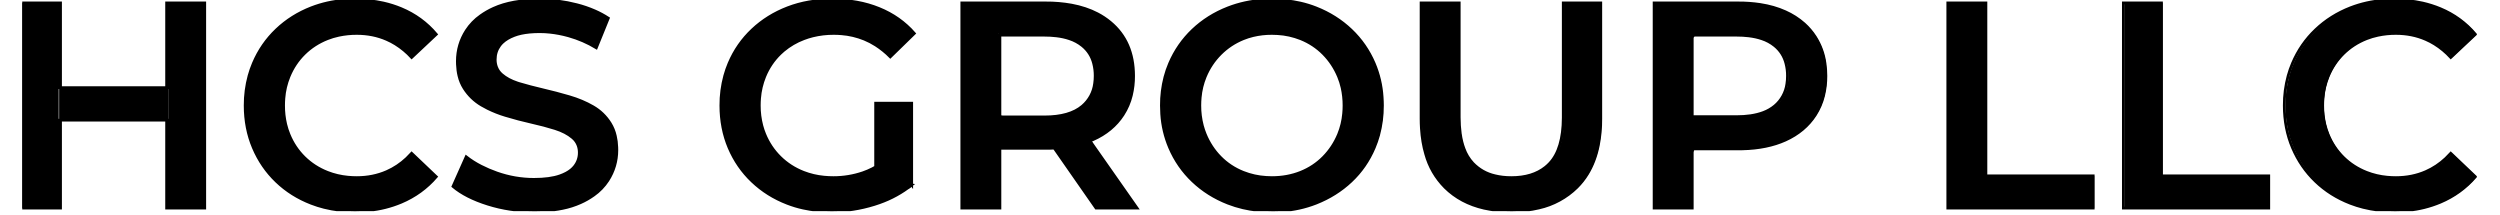 <svg xmlns="http://www.w3.org/2000/svg" xmlns:xlink="http://www.w3.org/1999/xlink" width="837" zoomAndPan="magnify" viewBox="0 0 627.75 54" height="72" preserveAspectRatio="xMidYMid meet" version="1.0"><defs><clipPath id="d9c99d2687"><path d="M 5.586 0 L 621.922 0 L 621.922 53.02 L 5.586 53.02 Z M 5.586 0 " clip-rule="nonzero"/></clipPath><clipPath id="c7efb7ca3d"><path d="M 244.059 2.914 L 259.066 2.914 L 259.066 39.738 L 244.059 39.738 Z M 244.059 2.914 " clip-rule="nonzero"/></clipPath><clipPath id="cbe772a9d4"><path d="M 248.656 31.223 C 250.57 34.242 251.602 32.473 252.117 32.547 C 252.559 32.695 253.148 33.578 253.148 34.168 C 253.148 34.902 252.34 36.008 251.457 36.746 C 250.059 37.922 246.227 39.984 245.125 39.617 C 244.535 39.469 244.238 38.734 244.238 38.07 C 244.238 37.188 245.27 35.859 246.008 34.758 C 246.965 33.504 249.613 32.031 249.543 31.074 C 249.543 30.559 248.289 30.266 248.215 29.75 C 248.141 29.383 248.363 28.57 248.73 28.422 C 249.027 28.277 249.836 28.422 250.129 28.793 C 250.57 29.383 249.543 31.812 249.984 32.547 C 250.277 33.062 251.383 32.914 251.531 33.285 C 251.676 33.652 251.457 34.316 251.16 34.535 C 250.941 34.758 250.5 34.902 250.203 34.758 C 249.469 34.387 247.996 31.59 247.996 30.633 C 247.996 30.043 248.363 29.453 248.73 29.309 C 249.027 29.16 249.688 29.309 249.984 29.602 C 250.5 30.043 250.059 31.812 250.793 32.328 C 251.973 33.137 256.535 31 257.863 31.441 C 258.523 31.664 259.039 32.254 259.039 32.621 C 259.039 32.988 258.523 33.504 258.008 33.652 C 257.348 33.801 256.168 33.137 255.062 32.77 C 253.445 32.254 250.277 31.441 249.469 30.707 C 249.098 30.34 249.098 29.602 248.953 29.602 C 248.656 29.676 249.172 35.934 248.586 37.113 C 248.363 37.629 247.922 37.996 247.625 37.996 C 247.184 38.07 246.668 37.777 246.301 37.113 C 245.125 35.051 244.977 24.816 245.27 19.586 C 245.566 15.316 246.891 10.898 247.555 8.027 C 247.922 6.406 247.848 5.008 248.586 4.199 C 249.32 3.387 251.016 2.797 251.824 3.02 C 252.488 3.238 253.074 4.051 253.223 4.711 C 253.371 5.598 252.707 7.438 252.191 7.953 C 251.824 8.32 251.16 8.027 250.793 8.469 C 250.129 9.203 250.203 12.371 249.543 13.18 C 249.172 13.621 248.512 13.918 248.141 13.77 C 247.773 13.621 247.184 12.594 247.332 12.223 C 247.48 11.855 248.879 11.414 249.246 11.633 C 249.543 11.855 249.613 13.105 249.395 13.402 C 249.172 13.695 248.289 13.844 247.922 13.695 C 247.555 13.551 247.332 12.961 247.258 12.371 C 247.184 11.266 247.996 9.059 248.656 7.805 C 249.172 6.848 250.277 5.156 250.57 5.301 C 251.234 5.598 247.922 14.578 247.555 19.586 C 247.184 25.109 249.613 35.051 248.586 37.113 C 248.289 37.777 247.699 38.07 247.332 37.996 C 246.965 37.996 246.523 37.703 246.301 37.113 C 245.785 35.789 245.859 29.75 247.039 28.645 C 247.773 27.98 249.098 28.57 250.426 28.793 C 252.559 29.234 257.273 30.633 258.379 31.59 C 258.82 31.883 259.039 32.254 259.039 32.621 C 259.039 32.914 258.746 33.285 258.305 33.578 C 257.051 34.316 252.117 35.566 250.5 35.051 C 249.613 34.828 249.172 34.02 248.73 33.355 C 248.289 32.547 247.996 31.367 247.996 30.633 C 248.07 30.117 248.215 29.602 248.512 29.383 C 248.805 29.234 249.395 29.234 249.762 29.383 C 250.277 29.602 250.719 30.266 251.016 30.855 C 251.383 31.664 251.824 33.504 251.531 34.094 C 251.309 34.535 250.645 34.758 250.203 34.758 C 249.543 34.684 248.438 34.094 248.07 33.355 C 247.625 32.254 248.07 28.938 248.73 28.422 C 249.027 28.203 249.543 28.352 249.91 28.57 C 250.5 28.938 251.602 30.117 251.531 31.223 C 251.457 33.211 246.301 39.543 245.125 39.617 C 244.68 39.691 244.238 39.176 244.164 38.879 C 244.094 38.586 244.094 38.219 244.387 37.922 C 245.125 36.891 250.426 35.344 251.16 34.242 C 251.531 33.727 251.086 33.062 251.383 32.844 C 251.602 32.621 252.34 32.547 252.633 32.695 C 253.004 32.914 253.297 33.652 253.148 34.168 C 252.855 34.902 251.016 36.301 250.129 36.301 C 249.395 36.375 248.586 35.641 248.07 34.977 C 247.332 34.168 246.375 32.18 246.598 31.441 C 246.668 31 247.184 30.633 247.555 30.633 C 247.922 30.559 248.656 31.223 248.656 31.223 " clip-rule="nonzero"/></clipPath><clipPath id="224ecf0cbf"><path d="M 261.828 28.484 L 274.809 28.484 L 274.809 43.301 L 261.828 43.301 Z M 261.828 28.484 " clip-rule="nonzero"/></clipPath><clipPath id="02ebb07397"><path d="M 263.164 32.328 C 273.473 35.566 274.578 36.156 274.727 36.816 C 274.797 37.332 274.355 38.219 273.988 38.363 C 273.621 38.512 272.738 37.996 272.297 37.406 C 271.633 36.672 271.266 34.828 271.117 33.504 C 270.969 32.105 270.969 30.117 271.336 29.309 C 271.559 28.867 271.852 28.645 272.223 28.57 C 272.59 28.496 273.18 28.57 273.473 29.086 C 274.281 30.34 272.59 37.406 272.883 39.691 C 273.105 40.867 273.988 41.605 273.77 42.195 C 273.621 42.711 272.738 43.297 272.297 43.297 C 272 43.297 271.707 43.004 271.41 42.562 C 270.82 41.531 271.043 37.848 270.602 36.008 C 270.16 34.461 268.836 32.844 268.906 31.957 C 268.98 31.441 269.277 31 269.645 30.855 C 269.938 30.707 270.676 30.781 270.895 31.148 C 271.266 31.738 269.863 34.242 270.234 35.273 C 270.453 36.082 272 36.449 272.074 37.039 C 272.074 37.48 271.707 38.289 271.191 38.363 C 269.863 38.66 264.047 34.977 263.238 33.578 C 262.871 32.988 262.941 32.328 263.164 31.957 C 263.387 31.664 264.121 31.59 264.711 31.738 C 265.816 32.031 268.246 34.242 268.688 35.199 C 268.906 35.715 268.906 36.301 268.688 36.598 C 268.465 36.891 267.949 37.113 267.363 37.039 C 266.332 37.039 263.531 35.641 262.871 34.758 C 262.5 34.387 262.426 33.727 262.574 33.43 C 262.723 33.062 263.457 32.695 264.047 32.695 C 265.152 32.77 267.805 34.461 268.32 35.344 C 268.613 35.859 268.688 36.449 268.465 36.816 C 268.32 37.113 267.805 37.406 267.215 37.406 C 266.184 37.406 263.164 35.859 262.797 34.977 C 262.574 34.387 262.941 33.43 263.387 33.211 C 263.754 32.988 264.488 33.285 265.078 33.504 C 265.816 33.871 266.699 34.461 267.141 35.199 C 267.582 35.859 268.023 37.188 267.73 37.629 C 267.508 38.07 266.625 38.219 266.035 38.145 C 265.301 37.996 263.902 37.039 263.605 36.375 C 263.312 35.934 263.312 35.199 263.531 34.828 C 263.754 34.535 264.637 34.316 265.004 34.387 C 265.375 34.461 265.742 34.902 265.816 35.273 C 265.887 35.715 265.52 36.523 265.152 36.672 C 264.859 36.891 263.973 36.746 263.68 36.523 C 263.387 36.301 263.164 35.715 263.312 35.344 C 263.457 34.977 264.27 34.316 264.859 34.387 C 265.594 34.387 267.508 36.008 267.434 36.301 C 267.363 36.449 266.258 36.082 265.961 36.375 C 265.742 36.598 265.887 37.48 265.742 37.555 C 265.445 37.629 264.27 36.008 264.121 35.273 C 264.047 34.684 264.344 33.801 264.785 33.652 C 265.375 33.355 267.582 34.461 268.098 35.199 C 268.465 35.715 268.613 36.672 268.32 37.039 C 268.023 37.406 267.215 37.406 266.551 37.262 C 265.52 37.039 263.457 35.566 262.871 34.758 C 262.574 34.387 262.355 34.02 262.5 33.727 C 262.648 33.285 263.387 32.77 264.047 32.695 C 265.152 32.695 267.875 34.168 268.539 34.977 C 268.836 35.418 268.98 36.008 268.836 36.375 C 268.688 36.672 268.391 37.039 267.949 37.113 C 266.992 37.113 263.09 34.168 262.941 33.062 C 262.871 32.473 263.387 31.738 263.902 31.59 C 264.562 31.367 265.887 32.18 266.992 32.844 C 268.539 33.727 271.926 36.008 272.074 37.039 C 272.148 37.555 271.559 38.289 271.191 38.363 C 270.676 38.512 269.496 37.777 268.98 37.188 C 268.391 36.523 267.805 35.418 267.875 34.609 C 267.949 33.871 269.055 33.355 269.203 32.695 C 269.348 32.18 268.906 31.441 269.203 31.223 C 269.422 30.926 270.379 30.781 270.895 31.148 C 272 31.883 272.957 36.375 273.398 38.438 C 273.695 39.836 273.988 41.383 273.77 42.195 C 273.695 42.637 273.473 43.004 273.18 43.152 C 272.809 43.297 272 43.152 271.559 42.781 C 270.969 42.266 270.602 40.723 270.453 39.25 C 270.234 36.746 270.527 30.707 271.336 29.309 C 271.707 28.793 272.148 28.57 272.516 28.496 C 272.809 28.496 273.254 28.719 273.473 29.086 C 273.914 29.824 273.18 32.695 273.473 34.094 C 273.695 35.273 274.871 36.301 274.797 37.113 C 274.727 37.629 274.43 38.219 273.988 38.363 C 273.254 38.586 271.559 36.816 270.012 36.23 C 267.875 35.418 263.457 35.273 262.426 34.316 C 261.984 33.945 261.766 33.285 261.914 32.988 C 262.059 32.621 263.164 32.328 263.164 32.328 " clip-rule="nonzero"/></clipPath><clipPath id="2497eca37a"><path d="M 217.078 35.059 L 229.289 35.059 L 229.289 50.215 L 217.078 50.215 Z M 217.078 35.059 " clip-rule="nonzero"/></clipPath><clipPath id="dd44286474"><path d="M 222.957 36.23 C 223.105 50.074 222.371 50.219 222 50.074 C 221.633 50 221.34 49.633 221.266 48.969 C 220.824 47.129 222.297 38.07 223.328 36.375 C 223.695 35.789 224.211 35.492 224.504 35.566 C 224.801 35.566 225.168 36.082 225.242 36.598 C 225.387 37.848 224.137 41.09 223.105 43.152 C 222 45.211 220.086 48.379 218.836 48.895 C 218.32 49.188 217.508 48.969 217.289 48.672 C 217.066 48.527 217.066 48.156 217.215 47.715 C 217.508 46.391 220.527 41.531 221.633 40.648 C 222.074 40.352 222.441 40.207 222.738 40.352 C 223.031 40.426 223.473 40.941 223.402 41.457 C 223.402 42.711 220.234 47.199 219.129 47.422 C 218.539 47.496 217.953 47.055 217.73 46.539 C 217.363 45.801 217.953 43.52 218.395 42.93 C 218.688 42.562 218.98 42.488 219.426 42.414 C 220.16 42.414 221.855 43.887 222.664 43.445 C 223.547 43.078 223.547 39.91 224.211 39.617 C 224.578 39.469 225.242 39.691 225.461 40.059 C 225.758 40.648 225.387 42.637 224.945 43.223 C 224.727 43.594 223.988 43.812 224.062 43.812 C 224.062 43.887 225.535 42.93 225.902 43.078 C 226.273 43.223 226.418 43.812 226.418 44.184 C 226.492 44.625 226.273 45.285 225.977 45.508 C 225.609 45.727 224.578 45.656 224.359 45.359 C 224.137 44.992 224.285 43.812 224.652 43.445 C 224.875 43.152 225.316 43.004 225.758 43.004 C 226.273 43.004 227.23 43.371 227.598 43.738 C 227.891 44.035 228.113 44.699 227.965 45.066 C 227.82 45.434 227.305 45.801 226.863 45.875 C 226.273 45.949 225.02 45.582 224.652 45.141 C 224.43 44.77 224.285 44.035 224.504 43.738 C 224.652 43.371 225.461 43.004 225.977 43.152 C 226.934 43.297 229.219 45.508 229.219 46.242 C 229.145 46.758 228.336 47.348 227.746 47.422 C 226.789 47.496 224.43 46.316 223.914 45.582 C 223.621 45.141 223.621 44.402 223.844 44.035 C 223.988 43.738 224.504 43.52 224.875 43.52 C 225.168 43.52 225.684 43.738 225.902 44.035 C 226.051 44.402 226.051 45.211 225.832 45.582 C 225.609 45.875 225.094 46.098 224.727 46.023 C 224.359 45.949 223.621 45.359 223.621 44.992 C 223.621 44.551 224.43 43.668 225.094 43.52 C 225.977 43.371 228.113 44.551 228.703 45.211 C 229.07 45.508 229.293 45.875 229.219 46.242 C 229.145 46.684 228.555 47.273 228.039 47.422 C 227.449 47.57 226.348 47.273 225.758 46.758 C 225.094 46.242 224.285 44.992 224.359 44.328 C 224.43 43.812 225.168 43.152 225.684 43.078 C 226.273 42.93 227.23 43.297 227.598 43.738 C 227.891 44.109 228.039 44.992 227.82 45.359 C 227.523 45.656 226.051 45.801 225.902 45.582 C 225.758 45.434 226.566 44.625 226.492 44.551 C 226.348 44.477 225.168 45.801 224.875 45.656 C 224.578 45.582 224.285 44.551 224.43 44.402 C 224.578 44.254 225.832 44.699 225.832 44.918 C 225.902 45.211 224.43 46.023 223.914 45.875 C 223.328 45.727 222.664 44.844 222.516 44.035 C 222.371 42.93 223.402 39.836 224.211 39.617 C 224.727 39.469 225.758 40.277 225.977 40.867 C 226.273 41.605 225.535 43.223 225.168 43.961 C 224.875 44.551 224.652 44.992 224.062 45.285 C 223.18 45.727 220.527 44.699 219.867 45.285 C 219.426 45.656 219.941 46.906 219.57 47.129 C 219.203 47.422 218.172 47.348 217.879 47.055 C 217.582 46.613 218.246 45.066 218.762 44.109 C 219.352 42.93 220.898 40.867 221.855 40.5 C 222.297 40.277 222.887 40.352 223.18 40.574 C 223.402 40.793 223.473 41.238 223.328 41.75 C 223.105 43.152 220.16 48.305 218.836 48.895 C 218.32 49.188 217.508 48.969 217.289 48.672 C 217.066 48.453 217.141 48.012 217.289 47.496 C 217.73 46.316 220.234 44.328 221.266 42.414 C 222.297 40.5 222.664 36.816 223.473 35.934 C 223.844 35.566 224.211 35.492 224.504 35.566 C 224.801 35.641 225.094 36.008 225.242 36.598 C 225.684 38.512 224.504 48.012 223.473 49.559 C 223.105 50 222.664 50.219 222.297 50.145 C 221.926 50.074 221.559 49.777 221.266 49.262 C 220.527 47.715 220.676 41.383 220.676 38.879 C 220.75 37.406 220.527 36.008 220.969 35.492 C 221.266 35.125 221.855 35.051 222.223 35.125 C 222.516 35.273 222.957 36.23 222.957 36.23 " clip-rule="nonzero"/></clipPath><clipPath id="e85bd7e3f7"><path d="M 224.551 38.926 L 227.504 38.926 L 227.504 46.258 L 224.551 46.258 Z M 224.551 38.926 " clip-rule="nonzero"/></clipPath><clipPath id="19d6282fb7"><path d="M 225.168 45.359 C 224.801 39.32 225.316 38.953 225.684 38.953 C 226.051 38.953 226.641 39.469 226.715 39.762 C 226.789 40.133 226.273 41.09 225.902 41.164 C 225.535 41.238 224.652 40.648 224.578 40.277 C 224.504 39.91 225.168 39.027 225.535 38.953 C 225.902 38.953 226.418 39.25 226.715 39.691 C 227.305 40.648 227.746 44.551 227.305 45.508 C 227.156 45.949 226.641 46.242 226.348 46.242 C 225.977 46.242 225.168 45.359 225.168 45.359 " clip-rule="nonzero"/></clipPath><clipPath id="3093c27dc5"><path d="M 420.613 1.023 L 427.801 1.023 L 427.801 13.629 L 420.613 13.629 Z M 420.613 1.023 " clip-rule="nonzero"/></clipPath><clipPath id="1ac18572be"><path d="M 424.574 5.965 C 422.145 10.457 421.555 10.457 421.188 10.234 C 420.895 10.016 420.598 9.5 420.672 8.984 C 420.746 8.102 422.441 5.742 423.398 5.598 C 424.059 5.375 425.238 5.965 425.457 6.555 C 425.754 7.363 424.797 9.867 424.133 10.309 C 423.766 10.605 423.027 10.457 422.734 10.234 C 422.441 10.09 422.219 9.645 422.219 9.203 C 422.293 8.32 424.059 5.816 424.941 5.375 C 425.457 5.082 426.488 5.156 426.562 5.449 C 426.785 5.816 424.797 7.07 424.207 8.246 C 423.543 9.645 423.914 12.812 423.102 13.328 C 422.66 13.695 421.629 13.402 421.336 13.035 C 420.895 12.594 421.262 11.191 421.48 10.309 C 421.777 9.5 422.586 8.984 423.027 7.953 C 423.617 6.406 423.543 2.797 424.133 1.766 C 424.426 1.398 424.648 1.105 425.016 1.031 C 425.387 1.031 426.195 1.324 426.344 1.621 C 426.488 2.062 425.828 3.387 425.457 3.461 C 425.09 3.461 424.059 2.355 424.133 1.914 C 424.133 1.547 424.871 1.031 425.238 1.031 C 425.68 1.031 426.27 1.621 426.488 2.281 C 426.859 3.535 425.973 6.555 425.387 8.469 C 424.871 10.16 424.133 12.445 423.324 13.105 C 422.883 13.551 422.367 13.695 421.996 13.551 C 421.629 13.477 421.262 13.035 421.113 12.52 C 420.82 11.266 421.555 7.805 422.586 6.258 C 423.469 4.934 425.605 3.461 426.488 3.461 C 426.93 3.461 427.375 3.828 427.594 4.199 C 427.816 4.492 427.816 4.859 427.668 5.375 C 427.375 6.48 425.238 10.016 424.133 10.309 C 423.469 10.531 422.512 10.016 422.293 9.5 C 421.996 8.91 422.66 6.922 423.102 6.773 C 423.398 6.699 424.281 7.363 424.281 7.879 C 424.355 8.469 423.176 9.793 422.512 10.16 C 422.145 10.383 421.555 10.457 421.188 10.234 C 420.895 10.016 420.598 9.574 420.672 8.984 C 420.672 8.027 422.07 5.156 422.883 4.711 C 423.324 4.492 423.914 4.566 424.207 4.785 C 424.426 5.008 424.574 5.965 424.574 5.965 " clip-rule="nonzero"/></clipPath><clipPath id="e95843381b"><path d="M 417 27.887 L 429.457 27.887 L 429.457 48 L 417 48 Z M 417 27.887 " clip-rule="nonzero"/></clipPath><clipPath id="205bade187"><path d="M 422.809 29.676 C 429.066 31.957 429.508 32.621 429.434 32.914 C 429.289 33.285 428.773 33.578 428.258 33.652 C 427.375 33.727 425.387 32.77 424.281 32.105 C 423.398 31.516 422.367 30.707 422.145 30.043 C 421.996 29.602 422.07 28.867 422.367 28.645 C 422.66 28.352 423.324 28.422 423.84 28.719 C 425.016 29.234 427.594 32.398 428.035 33.578 C 428.258 34.168 428.332 34.609 428.109 34.902 C 427.816 35.199 427.152 35.492 426.637 35.344 C 425.457 34.977 423.617 31.812 422.367 30.926 C 421.555 30.34 420.523 30.34 420.156 29.824 C 419.863 29.383 419.789 28.645 420.008 28.352 C 420.23 27.98 420.969 27.836 421.48 27.98 C 422.07 28.203 422.66 29.086 423.324 29.895 C 424.207 30.855 425.828 32.398 426.195 33.43 C 426.414 34.02 426.488 34.387 426.27 35.051 C 425.68 36.523 421.41 40.648 419.938 41.09 C 419.348 41.238 418.684 41.164 418.465 40.793 C 418.094 40.277 418.758 38.586 419.348 37.406 C 420.23 35.715 422.512 32.77 423.766 32.18 C 424.355 31.957 424.941 32.031 425.387 32.254 C 425.828 32.547 426.344 33.285 426.562 33.871 C 426.711 34.387 426.637 34.828 426.414 35.566 C 425.68 37.848 420.305 46.465 418.832 47.645 C 418.465 47.938 418.242 48.012 417.949 47.938 C 417.652 47.863 417.211 47.645 417.137 47.348 C 416.992 47.055 417.137 46.316 417.434 46.098 C 417.578 45.875 418.094 45.801 418.316 45.875 C 418.684 46.023 419.125 46.539 419.125 46.906 C 419.125 47.273 418.391 47.938 418.02 47.938 C 417.727 47.938 417.137 47.57 417.062 47.129 C 416.844 46.316 417.801 44.699 418.609 43.152 C 419.938 40.723 424.648 34.02 424.648 34.02 C 424.648 34.02 421.262 40.5 419.938 41.09 C 419.422 41.309 418.684 41.09 418.465 40.793 C 418.242 40.5 418.242 39.836 418.535 39.25 C 419.125 37.922 424.059 35.789 424.059 34.094 C 424.133 32.547 420.379 30.707 419.938 29.602 C 419.789 29.086 419.789 28.57 420.008 28.352 C 420.156 28.055 420.746 27.836 421.188 27.906 C 421.926 27.906 423.102 28.645 423.984 29.383 C 425.09 30.191 426.637 31.738 427.375 32.77 C 427.816 33.43 428.402 34.242 428.184 34.684 C 428.035 35.051 427.227 35.418 426.637 35.344 C 425.605 35.125 423.914 32.695 423.102 31.59 C 422.586 30.926 422.07 30.34 421.996 29.824 C 421.996 29.383 422.145 28.793 422.367 28.645 C 422.66 28.422 423.25 28.352 423.617 28.496 C 424.207 28.719 424.5 29.75 425.164 30.191 C 426.121 30.855 428.477 31.223 429.066 31.883 C 429.363 32.18 429.508 32.695 429.434 32.914 C 429.289 33.285 428.848 33.578 428.258 33.652 C 427.078 33.727 423.176 32.473 422.219 31.664 C 421.777 31.297 421.555 30.707 421.629 30.41 C 421.703 30.043 422.809 29.676 422.809 29.676 " clip-rule="nonzero"/></clipPath></defs><g clip-path="url(#d9c99d2687)"><path fill="#000000" d="M 229.035 46.465 L 219.98 45.211 L 219.98 25.922 L 229.035 25.922 L 229.035 46.465 L 223.586 39.32 C 222.898 39.934 222.18 40.5 221.426 41.027 C 219.988 42.039 218.438 42.832 216.777 43.406 C 214.395 44.219 211.93 44.625 209.375 44.625 C 208.578 44.625 207.785 44.586 206.992 44.508 C 205.227 44.34 203.52 43.938 201.863 43.297 C 199.605 42.414 197.645 41.148 195.973 39.504 C 194.305 37.859 193.016 35.934 192.109 33.727 C 191.824 33.031 191.582 32.32 191.391 31.598 C 190.953 29.93 190.738 28.234 190.746 26.508 C 190.746 25.898 190.77 25.289 190.82 24.68 C 190.969 22.793 191.395 20.973 192.109 19.219 C 193.016 17.012 194.305 15.098 195.973 13.477 C 196.246 13.211 196.531 12.953 196.82 12.707 C 198.355 11.422 200.062 10.426 201.938 9.719 C 202.664 9.441 203.406 9.211 204.16 9.02 C 205.898 8.594 207.66 8.387 209.449 8.395 C 210.094 8.395 210.738 8.422 211.379 8.473 C 213.371 8.629 215.293 9.082 217.145 9.832 C 218.145 10.242 219.098 10.742 220.012 11.324 C 221.336 12.18 222.551 13.164 223.66 14.285 L 229.699 8.395 C 227.293 5.645 224.336 3.559 220.824 2.137 C 217.316 0.711 213.375 0 209.008 0 C 204.98 0 201.277 0.652 197.887 1.953 C 194.5 3.254 191.543 5.094 189.016 7.477 C 186.488 9.855 184.535 12.664 183.16 15.906 C 182.73 16.922 182.367 17.965 182.074 19.031 C 181.41 21.477 181.086 23.973 181.102 26.508 C 181.102 30.34 181.789 33.871 183.16 37.113 C 184.535 40.352 186.477 43.164 188.98 45.543 C 191.484 47.926 194.414 49.766 197.777 51.066 C 199.082 51.57 200.418 51.973 201.785 52.273 C 204.117 52.781 206.477 53.027 208.859 53.016 C 212.492 53.016 216.09 52.465 219.648 51.359 C 220.09 51.223 220.527 51.078 220.961 50.922 C 223.902 49.887 226.594 48.402 229.035 46.465 Z M 113.797 46.832 L 117.113 39.395 C 118.27 40.297 119.504 41.082 120.812 41.746 C 122.094 42.402 123.414 42.969 124.77 43.445 C 127.812 44.523 130.93 45.066 134.121 45.066 C 136.82 45.066 139.004 44.77 140.676 44.18 C 141.215 43.992 141.734 43.766 142.238 43.5 C 143.137 43.02 143.84 42.449 144.355 41.789 C 145.141 40.781 145.535 39.641 145.535 38.363 C 145.543 37.738 145.441 37.129 145.234 36.539 C 144.945 35.758 144.484 35.102 143.84 34.57 C 142.711 33.613 141.25 32.855 139.461 32.289 C 137.668 31.727 135.68 31.195 133.496 30.707 C 131.312 30.215 129.125 29.637 126.941 28.977 C 125.426 28.52 123.957 27.941 122.535 27.242 C 122.008 26.98 121.488 26.699 120.977 26.398 C 119.188 25.344 117.727 23.934 116.598 22.164 C 115.988 21.195 115.559 20.156 115.301 19.043 C 115.086 18.156 114.961 17.195 114.918 16.156 C 114.906 15.902 114.902 15.645 114.902 15.391 C 114.902 12.594 115.652 10.027 117.148 7.695 C 118.113 6.215 119.316 4.969 120.762 3.953 C 121.777 3.23 122.855 2.609 123.996 2.098 C 127.066 0.699 130.953 0 135.668 0 C 138.762 0 141.828 0.395 144.871 1.18 C 146.418 1.57 147.926 2.086 149.391 2.723 C 150.586 3.242 151.73 3.855 152.824 4.566 L 149.805 12.004 C 147.633 10.699 145.332 9.699 142.895 9.012 C 142.816 8.988 142.738 8.969 142.664 8.949 C 141.191 8.543 139.695 8.258 138.176 8.094 C 137.316 8 136.457 7.953 135.594 7.953 C 134.742 7.949 133.891 7.988 133.039 8.066 C 131.527 8.211 130.23 8.492 129.152 8.91 C 127.918 9.387 126.938 9.977 126.199 10.676 C 125.961 10.902 125.738 11.148 125.543 11.414 C 124.781 12.445 124.402 13.625 124.402 14.949 C 124.395 15.57 124.492 16.176 124.695 16.766 C 124.973 17.547 125.426 18.203 126.059 18.742 C 127.078 19.621 128.387 20.328 129.988 20.855 C 130.125 20.902 130.266 20.945 130.402 20.988 C 132.195 21.527 134.195 22.055 136.402 22.57 C 138.613 23.086 140.809 23.66 142.996 24.301 C 145.18 24.938 147.168 25.773 148.957 26.805 C 150.75 27.836 152.199 29.234 153.305 31 C 153.906 31.98 154.332 33.035 154.582 34.16 C 154.789 35.031 154.91 35.977 154.945 36.988 C 154.957 37.227 154.961 37.465 154.961 37.703 C 154.961 40.449 154.211 42.992 152.715 45.324 C 151.762 46.785 150.57 48.02 149.145 49.023 C 148.102 49.766 146.996 50.398 145.828 50.918 C 144.383 51.562 142.879 52.039 141.328 52.348 C 139.871 52.652 138.293 52.852 136.598 52.949 C 135.773 52.996 134.949 53.02 134.121 53.016 C 130.098 53.016 126.242 52.441 122.562 51.285 C 118.879 50.133 115.957 48.648 113.797 46.832 Z M 357.012 29.824 L 357.012 0.738 L 366.586 0.738 L 366.586 29.453 C 366.578 30.836 366.668 32.215 366.855 33.582 C 367.055 34.969 367.359 36.219 367.777 37.328 C 368.27 38.707 369.016 39.938 370.008 41.016 C 371.547 42.613 373.398 43.66 375.559 44.156 C 376.816 44.469 378.191 44.625 379.691 44.625 C 383.238 44.625 386.09 43.754 388.254 42.02 C 388.641 41.711 389 41.375 389.336 41.016 C 391.574 38.633 392.703 34.824 392.727 29.598 C 392.727 29.551 392.727 29.5 392.727 29.453 L 392.727 0.738 L 402.148 0.738 L 402.148 29.824 C 402.168 32.094 401.957 34.344 401.52 36.57 C 400.977 39.242 400.078 41.602 398.828 43.652 C 398.074 44.895 397.18 46.027 396.148 47.055 C 394.832 48.348 393.359 49.434 391.738 50.316 C 390.117 51.199 388.402 51.844 386.602 52.246 C 384.469 52.762 382.141 53.016 379.617 53.016 C 377.344 53.035 375.094 52.801 372.871 52.312 C 368.926 51.414 365.641 49.664 363.012 47.055 C 360.668 44.68 359.051 41.887 358.164 38.676 C 357.59 36.715 357.227 34.566 357.086 32.227 C 357.035 31.426 357.012 30.625 357.012 29.824 Z M 109.602 8.617 L 103.414 14.434 C 102.215 13.125 100.863 12 99.355 11.059 C 98.652 10.621 97.918 10.238 97.156 9.906 C 94.852 8.898 92.348 8.395 89.645 8.395 C 88.109 8.387 86.59 8.543 85.082 8.863 C 84.113 9.07 83.168 9.355 82.246 9.719 C 80.012 10.605 78.074 11.855 76.43 13.477 C 74.785 15.098 73.508 17.012 72.602 19.219 C 71.887 20.973 71.457 22.793 71.312 24.68 C 71.262 25.289 71.238 25.898 71.238 26.508 C 71.23 28.102 71.406 29.672 71.77 31.219 C 71.98 32.102 72.258 32.961 72.602 33.801 C 73.508 36.008 74.785 37.922 76.43 39.543 C 78.074 41.164 80.012 42.414 82.246 43.297 C 83.914 43.949 85.641 44.355 87.422 44.52 C 88.164 44.59 88.902 44.625 89.645 44.625 C 92.348 44.625 94.852 44.121 97.156 43.113 C 99.016 42.293 100.684 41.184 102.16 39.789 C 102.598 39.379 103.016 38.953 103.414 38.512 L 109.602 44.402 C 107.195 47.199 104.25 49.336 100.766 50.809 C 98.16 51.895 95.449 52.574 92.641 52.844 C 91.473 52.961 90.305 53.02 89.129 53.016 C 86.527 53.031 83.961 52.723 81.43 52.094 C 80.332 51.816 79.254 51.477 78.195 51.066 C 74.832 49.766 71.914 47.926 69.434 45.543 C 66.953 43.164 65.027 40.352 63.652 37.113 C 62.277 33.871 61.59 30.34 61.59 26.508 C 61.578 23.973 61.902 21.477 62.566 19.031 C 62.859 17.965 63.223 16.922 63.652 15.906 C 65.027 12.664 66.969 9.855 69.469 7.477 C 71.973 5.094 74.895 3.254 78.234 1.953 C 80.887 0.934 83.629 0.316 86.461 0.109 C 87.375 0.035 88.289 0 89.203 0 C 91.609 -0.012 93.988 0.246 96.336 0.766 C 97.852 1.109 99.328 1.578 100.766 2.172 C 104.25 3.621 107.195 5.77 109.602 8.617 Z M 621.875 8.617 L 615.691 14.434 C 614.488 13.125 613.137 12 611.629 11.059 C 610.926 10.621 610.191 10.238 609.43 9.906 C 607.125 8.898 604.621 8.395 601.922 8.395 C 600.383 8.387 598.863 8.543 597.359 8.863 C 596.387 9.07 595.441 9.355 594.52 9.719 C 592.285 10.605 590.348 11.855 588.703 13.477 C 587.059 15.098 585.781 17.012 584.875 19.219 C 584.16 20.973 583.734 22.793 583.586 24.68 C 583.535 25.289 583.512 25.898 583.512 26.508 C 583.504 28.102 583.68 29.672 584.043 31.219 C 584.254 32.102 584.531 32.961 584.875 33.801 C 585.781 36.008 587.059 37.922 588.703 39.543 C 590.348 41.164 592.285 42.414 594.52 43.297 C 596.188 43.949 597.914 44.355 599.695 44.52 C 600.438 44.59 601.176 44.625 601.922 44.625 C 604.621 44.625 607.125 44.121 609.43 43.113 C 611.289 42.293 612.957 41.184 614.434 39.789 C 614.871 39.379 615.289 38.953 615.691 38.512 L 621.875 44.402 C 619.469 47.199 616.523 49.336 613.039 50.809 C 610.434 51.895 607.727 52.574 604.914 52.844 C 603.746 52.961 602.578 53.02 601.406 53.016 C 598.801 53.031 596.234 52.723 593.707 52.094 C 592.605 51.816 591.527 51.477 590.469 51.066 C 587.105 49.766 584.188 47.926 581.707 45.543 C 579.227 43.164 577.301 40.352 575.926 37.113 C 574.555 33.871 573.867 30.34 573.867 26.508 C 573.852 23.973 574.176 21.477 574.84 19.031 C 575.133 17.965 575.496 16.922 575.926 15.906 C 577.301 12.664 579.242 9.855 581.746 7.477 C 584.246 5.094 587.168 3.254 590.508 1.953 C 593.16 0.934 595.902 0.316 598.734 0.109 C 599.648 0.035 600.562 0 601.477 0 C 603.883 -0.012 606.262 0.246 608.609 0.766 C 610.125 1.109 611.602 1.578 613.039 2.172 C 616.523 3.621 619.469 5.77 621.875 8.617 Z M 425.125 52.281 L 415.551 52.281 L 415.551 0.738 L 436.758 0.738 C 438.578 0.73 440.391 0.859 442.188 1.129 C 444.512 1.488 446.617 2.094 448.504 2.945 C 450.242 3.715 451.82 4.727 453.246 5.984 C 454.328 6.957 455.266 8.055 456.051 9.277 C 457.344 11.316 458.152 13.531 458.48 15.922 C 458.629 16.969 458.703 18.016 458.703 19.07 C 458.711 20.754 458.52 22.414 458.117 24.047 C 457.695 25.766 457.004 27.375 456.051 28.867 C 454.285 31.613 451.766 33.727 448.504 35.199 C 445.469 36.566 441.871 37.301 437.711 37.395 C 437.395 37.402 437.074 37.406 436.758 37.406 L 420.852 37.406 L 425.125 32.914 Z M 251.199 52.281 L 241.629 52.281 L 241.629 0.738 L 262.762 0.738 C 264.918 0.723 267.059 0.906 269.184 1.285 C 271.605 1.734 273.777 2.457 275.695 3.457 C 276.848 4.055 277.922 4.77 278.922 5.598 C 282.824 8.836 284.777 13.328 284.777 19.07 C 284.789 20.727 284.602 22.355 284.215 23.961 C 283.793 25.703 283.098 27.324 282.125 28.828 C 280.359 31.555 277.844 33.641 274.578 35.086 C 271.543 36.434 267.945 37.152 263.789 37.25 C 263.469 37.258 263.152 37.258 262.836 37.258 L 246.93 37.258 L 251.199 32.914 Z M 525.855 52.281 L 489.332 52.281 L 489.332 0.738 L 498.906 0.738 L 498.906 44.18 L 525.855 44.18 Z M 569.961 52.281 L 533.441 52.281 L 533.441 0.738 L 543.012 0.738 L 543.012 44.18 L 569.961 44.18 Z M 312.262 52.199 C 314.68 52.758 317.125 53.031 319.605 53.016 C 320.402 53.02 321.195 52.988 321.992 52.934 C 324.965 52.746 327.84 52.109 330.613 51.031 C 333.977 49.703 336.91 47.863 339.414 45.508 C 341.918 43.152 343.855 40.352 345.23 37.113 C 345.664 36.094 346.023 35.055 346.32 33.988 C 346.98 31.539 347.309 29.047 347.293 26.508 C 347.293 25.801 347.27 25.094 347.219 24.387 C 347.035 21.461 346.371 18.645 345.23 15.941 C 343.855 12.727 341.918 9.93 339.414 7.547 C 336.91 5.168 333.977 3.312 330.613 1.988 C 329.336 1.484 328.027 1.082 326.688 0.777 C 324.332 0.246 321.945 -0.012 319.531 0 C 318.797 0 318.062 0.023 317.328 0.07 C 314.281 0.25 311.332 0.887 308.488 1.988 C 305.102 3.312 302.156 5.168 299.652 7.547 C 297.148 9.93 295.207 12.727 293.836 15.941 C 293.359 17.055 292.969 18.195 292.66 19.367 C 292.055 21.707 291.758 24.09 291.773 26.508 C 291.773 27.219 291.797 27.926 291.844 28.629 C 292.027 31.559 292.691 34.375 293.836 37.074 C 295.207 40.289 297.148 43.09 299.652 45.469 C 302.156 47.852 305.102 49.703 308.488 51.031 C 309.719 51.508 310.977 51.898 312.262 52.199 Z M 51.43 52.281 L 41.859 52.281 L 41.859 0.738 L 51.43 0.738 Z M 15.203 52.281 L 5.629 52.281 L 5.629 0.738 L 15.203 0.738 Z M 319.531 44.625 C 322.133 44.625 324.539 44.18 326.75 43.297 C 328.957 42.414 330.871 41.148 332.492 39.504 C 334.113 37.859 335.375 35.945 336.285 33.762 C 336.977 32.078 337.398 30.328 337.555 28.512 C 337.617 27.848 337.648 27.18 337.648 26.508 C 337.652 25 337.492 23.508 337.168 22.035 C 336.953 21.082 336.656 20.156 336.285 19.258 C 335.375 17.07 334.113 15.156 332.492 13.512 C 330.871 11.867 328.957 10.605 326.75 9.719 C 324.891 8.988 322.969 8.559 320.977 8.441 C 320.496 8.41 320.016 8.395 319.531 8.395 C 317.93 8.387 316.348 8.566 314.789 8.938 C 313.957 9.141 313.145 9.398 312.352 9.719 C 310.168 10.605 308.254 11.867 306.609 13.512 C 304.965 15.156 303.688 17.07 302.781 19.258 C 302.09 20.941 301.664 22.691 301.508 24.504 C 301.449 25.172 301.418 25.84 301.418 26.508 C 301.41 28.234 301.625 29.93 302.062 31.598 C 302.258 32.32 302.496 33.031 302.781 33.727 C 303.688 35.934 304.953 37.859 306.574 39.504 C 308.191 41.148 310.105 42.414 312.316 43.297 C 314.172 44.031 316.098 44.457 318.09 44.574 C 318.57 44.609 319.051 44.625 319.531 44.625 Z M 425.125 4.125 L 425.125 33.945 L 420.852 29.309 L 436.316 29.309 C 437.484 29.312 438.645 29.234 439.801 29.07 C 440.988 28.895 442.062 28.621 443.023 28.254 C 444.059 27.867 445 27.32 445.852 26.621 C 446.688 25.922 447.367 25.094 447.891 24.141 C 448.418 23.188 448.754 22.172 448.902 21.094 C 449.008 20.426 449.059 19.75 449.055 19.07 C 449.066 18.016 448.938 16.973 448.676 15.949 C 448.223 14.152 447.281 12.664 445.852 11.488 C 444.875 10.699 443.789 10.109 442.594 9.723 C 441.613 9.391 440.52 9.152 439.32 9.008 C 438.324 8.891 437.32 8.832 436.316 8.836 L 420.852 8.836 Z M 251.199 4.125 L 251.199 33.945 L 246.93 29.379 L 262.391 29.379 C 266.613 29.379 269.793 28.473 271.93 26.656 C 272.777 25.934 273.465 25.082 273.996 24.105 C 274.523 23.125 274.859 22.082 274.996 20.977 C 275.09 20.344 275.133 19.711 275.133 19.07 C 275.141 18.016 275.016 16.973 274.754 15.949 C 274.301 14.152 273.359 12.664 271.93 11.488 C 270.949 10.699 269.863 10.109 268.668 9.723 C 267.688 9.391 266.598 9.152 265.395 9.008 C 264.398 8.891 263.398 8.832 262.391 8.836 L 246.93 8.836 Z M 42.594 30.191 L 14.391 30.191 L 14.391 22.016 L 42.594 22.016 Z M 285.66 52.281 L 275.352 52.281 L 262.32 33.578 L 272.555 33.578 Z M 285.66 52.281 " fill-opacity="1" fill-rule="evenodd"/><path stroke-linecap="round" transform="matrix(0.736, 0, 0, 0.736, 5.629, 0)" fill="none" stroke-linejoin="miter" d="M 303.39 63.1 L 291.094 61.398 L 291.094 35.203 L 303.39 35.203 L 303.39 63.1 L 295.99 53.398 C 295.057 54.231 294.081 55 293.057 55.716 C 291.105 57.09 288.999 58.167 286.744 58.947 C 283.508 60.05 280.161 60.602 276.691 60.602 C 275.609 60.602 274.532 60.549 273.456 60.443 C 271.058 60.215 268.74 59.668 266.49 58.798 C 263.424 57.599 260.761 55.881 258.491 53.647 C 256.226 51.414 254.475 48.799 253.244 45.802 C 252.857 44.857 252.528 43.892 252.268 42.91 C 251.674 40.645 251.382 38.343 251.393 35.998 C 251.393 35.171 251.425 34.343 251.494 33.516 C 251.695 30.953 252.279 28.481 253.244 26.1 C 254.475 23.102 256.226 20.503 258.491 18.302 C 258.862 17.941 259.249 17.591 259.642 17.256 C 261.727 15.511 264.045 14.158 266.591 13.198 C 267.578 12.822 268.586 12.509 269.61 12.249 C 271.97 11.671 274.363 11.389 276.792 11.4 C 277.668 11.4 278.543 11.437 279.413 11.506 C 282.118 11.718 284.728 12.334 287.243 13.352 C 288.601 13.909 289.895 14.588 291.136 15.379 C 292.935 16.54 294.585 17.877 296.091 19.4 L 304.292 11.4 C 301.025 7.665 297.009 4.833 292.24 2.902 C 287.476 0.965 282.124 -0 276.193 -0 C 270.724 -0 265.695 0.886 261.09 2.652 C 256.491 4.419 252.475 6.917 249.043 10.153 C 245.611 13.384 242.958 17.198 241.091 21.601 C 240.508 22.98 240.014 24.397 239.616 25.845 C 238.715 29.166 238.274 32.555 238.295 35.998 C 238.295 41.202 239.229 45.998 241.091 50.401 C 242.958 54.798 245.595 58.618 248.995 61.848 C 252.396 65.084 256.374 67.583 260.942 69.349 C 262.713 70.034 264.528 70.58 266.384 70.989 C 269.551 71.678 272.755 72.012 275.991 71.997 C 280.925 71.997 285.81 71.249 290.643 69.747 C 291.243 69.562 291.837 69.365 292.425 69.153 C 296.42 67.747 300.075 65.732 303.39 63.1 Z M 146.894 63.599 L 151.398 53.499 C 152.968 54.724 154.644 55.79 156.421 56.692 C 158.161 57.583 159.954 58.353 161.795 59 C 165.928 60.464 170.161 61.201 174.495 61.201 C 178.16 61.201 181.126 60.798 183.396 59.997 C 184.128 59.742 184.834 59.435 185.518 59.074 C 186.738 58.422 187.693 57.647 188.393 56.751 C 189.46 55.382 189.995 53.833 189.995 52.098 C 190.006 51.25 189.868 50.422 189.587 49.621 C 189.194 48.56 188.568 47.669 187.693 46.947 C 186.16 45.648 184.176 44.619 181.746 43.849 C 179.312 43.085 176.611 42.364 173.646 41.701 C 170.681 41.033 167.71 40.247 164.745 39.351 C 162.686 38.73 160.692 37.945 158.761 36.996 C 158.045 36.64 157.339 36.258 156.644 35.85 C 154.215 34.417 152.231 32.502 150.698 30.099 C 149.87 28.784 149.286 27.373 148.936 25.861 C 148.645 24.657 148.475 23.352 148.417 21.941 C 148.401 21.596 148.395 21.246 148.395 20.901 C 148.395 17.103 149.414 13.617 151.446 10.45 C 152.756 8.44 154.39 6.748 156.352 5.368 C 157.732 4.387 159.196 3.544 160.745 2.849 C 164.914 0.95 170.193 -0 176.596 -0 C 180.797 -0 184.961 0.536 189.094 1.602 C 191.194 2.133 193.242 2.833 195.231 3.697 C 196.854 4.403 198.409 5.236 199.894 6.201 L 195.794 16.302 C 192.844 14.53 189.72 13.172 186.409 12.238 C 186.303 12.206 186.197 12.18 186.096 12.153 C 184.096 11.602 182.065 11.214 180.001 10.992 C 178.834 10.864 177.667 10.801 176.495 10.801 C 175.338 10.795 174.182 10.848 173.025 10.954 C 170.972 11.151 169.211 11.533 167.747 12.1 C 166.071 12.747 164.739 13.548 163.737 14.498 C 163.413 14.806 163.111 15.14 162.846 15.501 C 161.811 16.901 161.297 18.503 161.297 20.301 C 161.286 21.145 161.419 21.967 161.694 22.768 C 162.071 23.829 162.686 24.72 163.546 25.452 C 164.93 26.646 166.707 27.606 168.882 28.322 C 169.068 28.386 169.259 28.444 169.445 28.503 C 171.88 29.235 174.596 29.951 177.593 30.651 C 180.595 31.351 183.577 32.131 186.547 33.001 C 189.513 33.866 192.213 35.001 194.642 36.401 C 197.077 37.802 199.045 39.701 200.547 42.099 C 201.364 43.43 201.942 44.863 202.281 46.39 C 202.562 47.573 202.727 48.857 202.775 50.231 C 202.791 50.555 202.796 50.878 202.796 51.202 C 202.796 54.931 201.777 58.384 199.746 61.551 C 198.451 63.535 196.833 65.212 194.897 66.575 C 193.481 67.583 191.979 68.442 190.393 69.148 C 188.43 70.023 186.388 70.67 184.282 71.089 C 182.303 71.503 180.16 71.774 177.858 71.906 C 176.739 71.97 175.619 72.002 174.495 71.997 C 169.031 71.997 163.795 71.217 158.798 69.647 C 153.796 68.082 149.828 66.066 146.894 63.599 Z M 477.186 40.502 L 477.186 1.003 L 490.188 1.003 L 490.188 39.998 C 490.177 41.876 490.299 43.749 490.554 45.605 C 490.824 47.488 491.238 49.186 491.806 50.693 C 492.474 52.565 493.487 54.236 494.835 55.7 C 496.925 57.87 499.439 59.292 502.373 59.965 C 504.081 60.39 505.948 60.602 507.985 60.602 C 512.802 60.602 516.675 59.419 519.613 57.064 C 520.139 56.644 520.627 56.188 521.083 55.7 C 524.123 52.464 525.656 47.292 525.687 40.194 C 525.687 40.131 525.687 40.062 525.687 39.998 L 525.687 1.003 L 538.483 1.003 L 538.483 40.502 C 538.509 43.584 538.223 46.64 537.629 49.663 C 536.891 53.292 535.671 56.496 533.974 59.281 C 532.95 60.968 531.735 62.506 530.334 63.901 C 528.547 65.657 526.547 67.132 524.345 68.331 C 522.144 69.53 519.815 70.405 517.37 70.951 C 514.473 71.652 511.311 71.997 507.885 71.997 C 504.797 72.023 501.742 71.705 498.723 71.042 C 493.365 69.822 488.904 67.445 485.334 63.901 C 482.151 60.676 479.955 56.883 478.751 52.523 C 477.971 49.86 477.478 46.942 477.287 43.764 C 477.218 42.677 477.186 41.59 477.186 40.502 Z M 141.197 11.702 L 132.794 19.601 C 131.165 17.824 129.33 16.296 127.282 15.018 C 126.327 14.424 125.33 13.904 124.296 13.453 C 121.166 12.084 117.765 11.4 114.095 11.4 C 112.01 11.389 109.946 11.602 107.899 12.037 C 106.583 12.318 105.299 12.705 104.047 13.198 C 101.013 14.402 98.382 16.1 96.148 18.302 C 93.915 20.503 92.18 23.102 90.95 26.1 C 89.979 28.481 89.395 30.953 89.199 33.516 C 89.13 34.343 89.098 35.171 89.098 35.998 C 89.088 38.163 89.327 40.295 89.82 42.396 C 90.106 43.595 90.483 44.762 90.95 45.902 C 92.18 48.899 93.915 51.499 96.148 53.7 C 98.382 55.902 101.013 57.599 104.047 58.798 C 106.312 59.684 108.657 60.236 111.076 60.459 C 112.084 60.554 113.087 60.602 114.095 60.602 C 117.765 60.602 121.166 59.918 124.296 58.549 C 126.821 57.435 129.086 55.928 131.091 54.035 C 131.685 53.478 132.253 52.899 132.794 52.3 L 141.197 60.299 C 137.929 64.098 133.929 66.999 129.197 68.999 C 125.659 70.474 121.977 71.397 118.163 71.763 C 116.577 71.922 114.991 72.002 113.394 71.997 C 109.861 72.018 106.376 71.599 102.939 70.745 C 101.448 70.368 99.984 69.906 98.546 69.349 C 93.979 67.583 90.016 65.084 86.648 61.848 C 83.279 58.618 80.664 54.798 78.797 50.401 C 76.929 45.998 75.996 41.202 75.996 35.998 C 75.98 32.555 76.42 29.166 77.322 25.845 C 77.72 24.397 78.213 22.98 78.797 21.601 C 80.664 17.198 83.3 13.384 86.695 10.153 C 90.096 6.917 94.064 4.419 98.599 2.652 C 102.201 1.268 105.925 0.43 109.771 0.149 C 111.012 0.048 112.254 -0 113.495 -0 C 116.763 -0.016 119.993 0.334 123.182 1.04 C 125.24 1.507 127.245 2.143 129.197 2.949 C 133.929 4.918 137.929 7.835 141.197 11.702 Z M 836.877 11.702 L 828.479 19.601 C 826.845 17.824 825.01 16.296 822.962 15.018 C 822.007 14.424 821.01 13.904 819.976 13.453 C 816.846 12.084 813.445 11.4 809.78 11.4 C 807.69 11.389 805.626 11.602 803.584 12.037 C 802.263 12.318 800.979 12.705 799.727 13.198 C 796.693 14.402 794.062 16.1 791.828 18.302 C 789.595 20.503 787.86 23.102 786.63 26.1 C 785.659 28.481 785.081 30.953 784.879 33.516 C 784.81 34.343 784.778 35.171 784.778 35.998 C 784.768 38.163 785.007 40.295 785.5 42.396 C 785.786 43.595 786.163 44.762 786.63 45.902 C 787.86 48.899 789.595 51.499 791.828 53.7 C 794.062 55.902 796.693 57.599 799.727 58.798 C 801.992 59.684 804.337 60.236 806.756 60.459 C 807.764 60.554 808.767 60.602 809.78 60.602 C 813.445 60.602 816.846 59.918 819.976 58.549 C 822.501 57.435 824.766 55.928 826.771 54.035 C 827.365 53.478 827.933 52.899 828.479 52.3 L 836.877 60.299 C 833.609 64.098 829.609 66.999 824.877 68.999 C 821.339 70.474 817.663 71.397 813.843 71.763 C 812.257 71.922 810.671 72.002 809.08 71.997 C 805.541 72.018 802.056 71.599 798.624 70.745 C 797.128 70.368 795.664 69.906 794.226 69.349 C 789.659 67.583 785.696 65.084 782.328 61.848 C 778.959 58.618 776.344 54.798 774.477 50.401 C 772.609 45.998 771.681 41.202 771.681 35.998 C 771.66 32.555 772.1 29.166 773.002 25.845 C 773.4 24.397 773.893 22.98 774.477 21.601 C 776.344 17.198 778.98 13.384 782.381 10.153 C 785.776 6.917 789.744 4.419 794.279 2.652 C 797.881 1.268 801.605 0.43 805.451 0.149 C 806.692 0.048 807.934 -0 809.175 -0 C 812.443 -0.016 815.673 0.334 818.862 1.04 C 820.92 1.507 822.925 2.143 824.877 2.949 C 829.609 4.918 833.609 7.835 836.877 11.702 Z M 569.685 70.999 L 556.683 70.999 L 556.683 1.003 L 585.483 1.003 C 587.955 0.992 590.416 1.167 592.857 1.533 C 596.013 2.021 598.872 2.843 601.434 4 C 603.795 5.045 605.938 6.419 607.874 8.127 C 609.344 9.448 610.617 10.938 611.683 12.599 C 613.439 15.368 614.537 18.376 614.983 21.622 C 615.184 23.044 615.285 24.466 615.285 25.898 C 615.296 28.184 615.036 30.439 614.49 32.656 C 613.917 34.99 612.978 37.176 611.683 39.202 C 609.286 42.932 605.864 45.802 601.434 47.801 C 597.313 49.658 592.427 50.655 586.777 50.783 C 586.348 50.793 585.913 50.799 585.483 50.799 L 563.882 50.799 L 569.685 44.698 Z M 333.49 70.999 L 320.493 70.999 L 320.493 1.003 L 349.192 1.003 C 352.12 0.981 355.027 1.231 357.913 1.745 C 361.202 2.355 364.151 3.337 366.756 4.695 C 368.321 5.506 369.78 6.477 371.138 7.602 C 376.437 11.999 379.09 18.1 379.09 25.898 C 379.106 28.147 378.851 30.359 378.326 32.54 C 377.753 34.905 376.809 37.107 375.488 39.149 C 373.09 42.852 369.674 45.685 365.239 47.648 C 361.117 49.478 356.231 50.454 350.587 50.586 C 350.152 50.597 349.722 50.597 349.293 50.597 L 327.692 50.597 L 333.49 44.698 Z M 706.48 70.999 L 656.88 70.999 L 656.88 1.003 L 669.882 1.003 L 669.882 59.997 L 706.48 59.997 Z M 766.376 70.999 L 716.782 70.999 L 716.782 1.003 L 729.778 1.003 L 729.778 59.997 L 766.376 59.997 Z M 416.414 70.888 C 419.698 71.646 423.019 72.018 426.387 71.997 C 427.469 72.002 428.546 71.959 429.628 71.885 C 433.665 71.63 437.57 70.766 441.336 69.302 C 445.903 67.498 449.887 65 453.288 61.801 C 456.688 58.602 459.319 54.798 461.187 50.401 C 461.775 49.016 462.263 47.605 462.667 46.157 C 463.563 42.831 464.009 39.446 463.988 35.998 C 463.988 35.038 463.956 34.078 463.887 33.118 C 463.637 29.144 462.736 25.32 461.187 21.649 C 459.319 17.283 456.688 13.485 453.288 10.249 C 449.887 7.018 445.903 4.498 441.336 2.7 C 439.601 2.016 437.824 1.469 436.005 1.056 C 432.806 0.334 429.565 -0.016 426.286 -0 C 425.289 -0 424.292 0.032 423.295 0.095 C 419.157 0.34 415.152 1.204 411.29 2.7 C 406.691 4.498 402.691 7.018 399.29 10.249 C 395.89 13.485 393.254 17.283 391.392 21.649 C 390.744 23.161 390.214 24.71 389.795 26.301 C 388.973 29.479 388.569 32.715 388.591 35.998 C 388.591 36.964 388.622 37.924 388.686 38.879 C 388.935 42.857 389.837 46.682 391.392 50.348 C 393.254 54.714 395.89 58.517 399.29 61.748 C 402.691 64.984 406.691 67.498 411.29 69.302 C 412.961 69.949 414.669 70.479 416.414 70.888 Z M 62.198 70.999 L 49.201 70.999 L 49.201 1.003 L 62.198 1.003 Z M 13.001 70.999 L -0.001 70.999 L -0.001 1.003 L 13.001 1.003 Z M 426.286 60.602 C 429.819 60.602 433.087 59.997 436.09 58.798 C 439.087 57.599 441.686 55.881 443.888 53.647 C 446.089 51.414 447.803 48.815 449.039 45.849 C 449.978 43.563 450.55 41.186 450.763 38.72 C 450.848 37.818 450.89 36.911 450.89 35.998 C 450.895 33.951 450.678 31.924 450.238 29.924 C 449.946 28.63 449.543 27.373 449.039 26.153 C 447.803 23.182 446.089 20.583 443.888 18.349 C 441.686 16.116 439.087 14.402 436.09 13.198 C 433.565 12.206 430.955 11.623 428.249 11.464 C 427.597 11.421 426.944 11.4 426.286 11.4 C 424.111 11.389 421.963 11.633 419.846 12.137 C 418.716 12.413 417.613 12.763 416.536 13.198 C 413.571 14.402 410.971 16.116 408.738 18.349 C 406.505 20.583 404.77 23.182 403.539 26.153 C 402.601 28.439 402.022 30.815 401.81 33.277 C 401.731 34.184 401.688 35.091 401.688 35.998 C 401.678 38.343 401.969 40.645 402.563 42.91 C 402.829 43.892 403.152 44.857 403.539 45.802 C 404.77 48.799 406.489 51.414 408.69 53.647 C 410.887 55.881 413.486 57.599 416.488 58.798 C 419.008 59.796 421.624 60.374 424.329 60.533 C 424.981 60.581 425.634 60.602 426.286 60.602 Z M 569.685 5.602 L 569.685 46.099 L 563.882 39.802 L 584.884 39.802 C 586.47 39.807 588.045 39.701 589.615 39.478 C 591.228 39.239 592.687 38.868 593.992 38.37 C 595.398 37.844 596.676 37.102 597.833 36.152 C 598.968 35.203 599.891 34.078 600.602 32.784 C 601.318 31.489 601.774 30.11 601.976 28.646 C 602.119 27.739 602.188 26.821 602.182 25.898 C 602.198 24.466 602.023 23.049 601.668 21.659 C 601.053 19.219 599.774 17.198 597.833 15.601 C 596.506 14.53 595.032 13.729 593.408 13.204 C 592.077 12.753 590.591 12.429 588.963 12.233 C 587.61 12.074 586.247 11.994 584.884 11.999 L 563.882 11.999 Z M 333.49 5.602 L 333.49 46.099 L 327.692 39.897 L 348.688 39.897 C 354.422 39.897 358.741 38.667 361.642 36.2 C 362.793 35.218 363.727 34.062 364.449 32.736 C 365.165 31.404 365.621 29.988 365.807 28.487 C 365.934 27.627 365.992 26.768 365.992 25.898 C 366.003 24.466 365.833 23.049 365.478 21.659 C 364.862 19.219 363.584 17.198 361.642 15.601 C 360.311 14.53 358.836 13.729 357.213 13.204 C 355.881 12.753 354.401 12.429 352.767 12.233 C 351.415 12.074 350.057 11.994 348.688 11.999 L 327.692 11.999 Z M 50.198 41.001 L 11.898 41.001 L 11.898 29.898 L 50.198 29.898 Z M 380.289 70.999 L 366.289 70.999 L 348.593 45.6 L 362.491 45.6 Z M 380.289 70.999 " stroke="#000000" stroke-width="0.945" stroke-opacity="1" stroke-miterlimit="4"/></g><g clip-path="url(#c7efb7ca3d)"><g clip-path="url(#cbe772a9d4)"><path fill="#000000" d="M 241.219 0.074 L 261.984 0.074 L 261.984 42.66 L 241.219 42.66 Z M 241.219 0.074 " fill-opacity="1" fill-rule="nonzero"/></g></g><g clip-path="url(#224ecf0cbf)"><g clip-path="url(#02ebb07397)"><path fill="#000000" d="M 258.969 25.551 L 277.742 25.551 L 277.742 46.234 L 258.969 46.234 Z M 258.969 25.551 " fill-opacity="1" fill-rule="nonzero"/></g></g><g clip-path="url(#2497eca37a)"><g clip-path="url(#dd44286474)"><path fill="#000000" d="M 214.27 32.18 L 232.238 32.18 L 232.238 53.094 L 214.27 53.094 Z M 214.27 32.18 " fill-opacity="1" fill-rule="nonzero"/></g></g><g clip-path="url(#e85bd7e3f7)"><g clip-path="url(#19d6282fb7)"><path fill="#000000" d="M 221.633 36.008 L 230.32 36.008 L 230.32 49.176 L 221.633 49.176 Z M 221.633 36.008 " fill-opacity="1" fill-rule="nonzero"/></g></g><g clip-path="url(#3093c27dc5)"><g clip-path="url(#1ac18572be)"><path fill="#000000" d="M 417.727 -1.914 L 430.688 -1.914 L 430.688 16.562 L 417.727 16.562 Z M 417.727 -1.914 " fill-opacity="1" fill-rule="nonzero"/></g></g><g clip-path="url(#e95843381b)"><g clip-path="url(#205bade187)"><path fill="#000000" d="M 414.117 24.961 L 432.379 24.961 L 432.379 50.93 L 414.117 50.93 Z M 414.117 24.961 " fill-opacity="1" fill-rule="nonzero"/></g></g></svg>